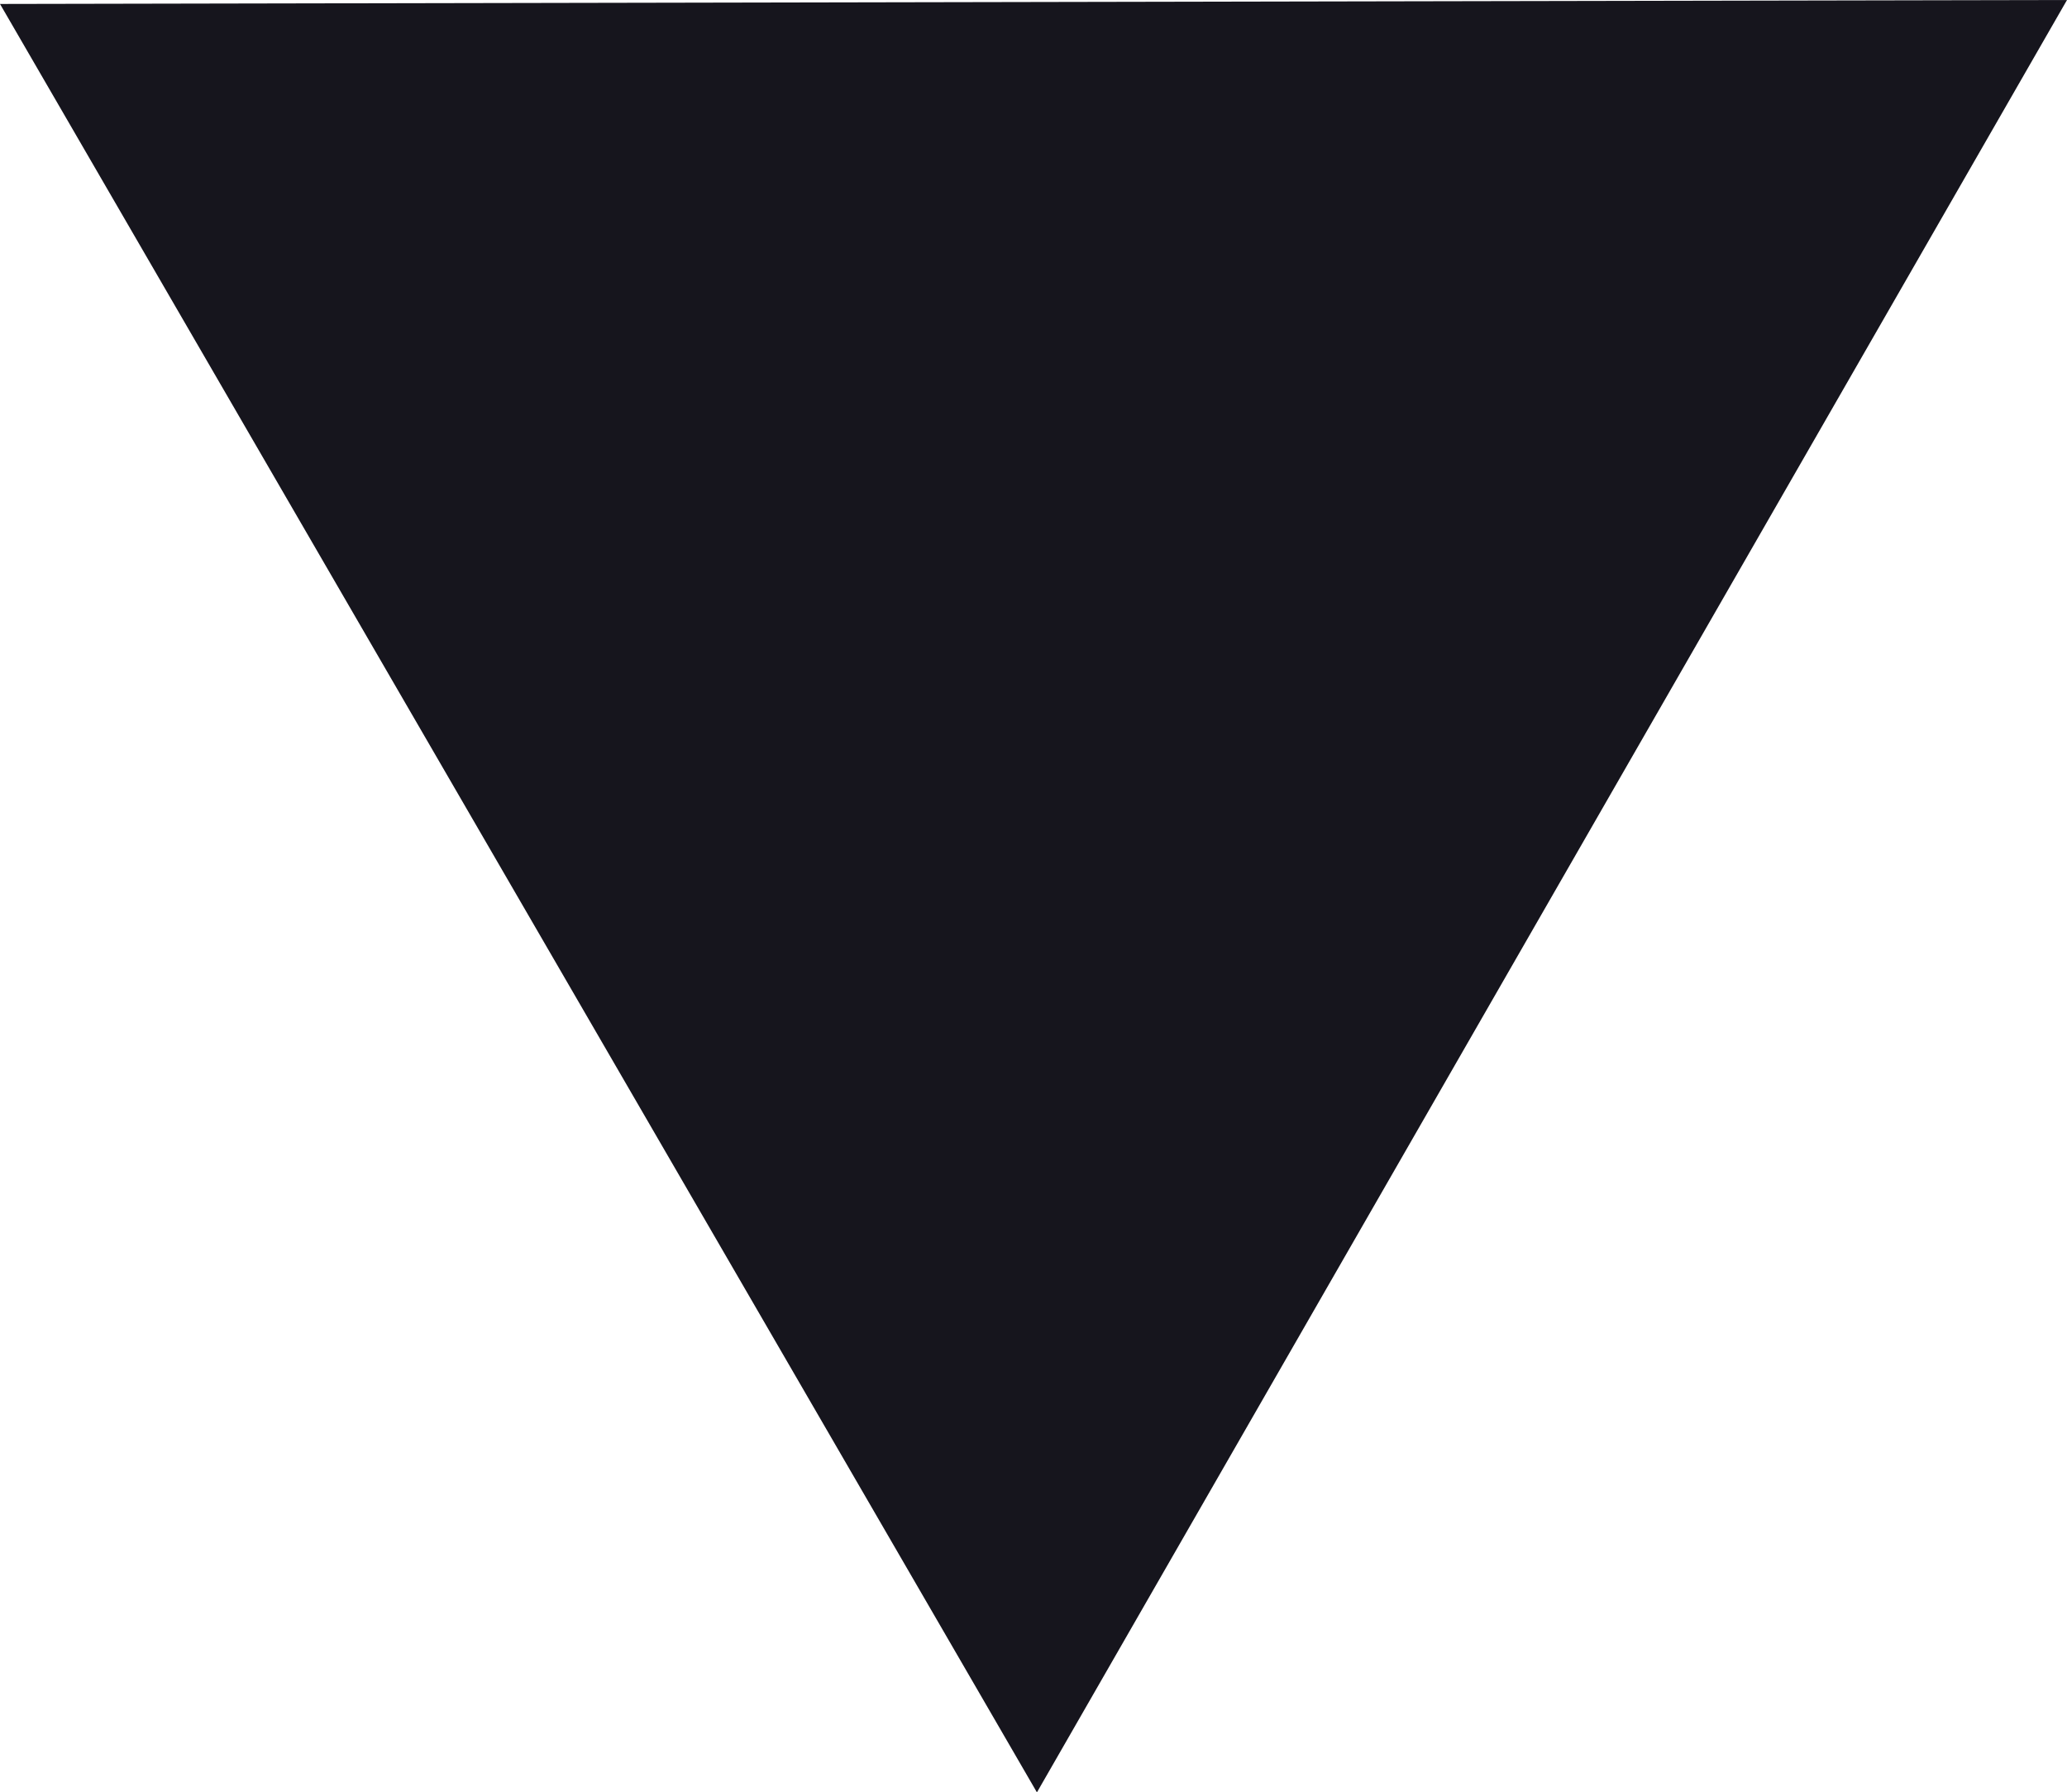 <?xml version="1.0" encoding="UTF-8"?> <svg xmlns="http://www.w3.org/2000/svg" width="406" height="352" viewBox="0 0 406 352" fill="none"> <path d="M406 1.48075e-05L203.673 351.994L0 0.777L406 1.48075e-05Z" fill="#16151D"></path> </svg> 